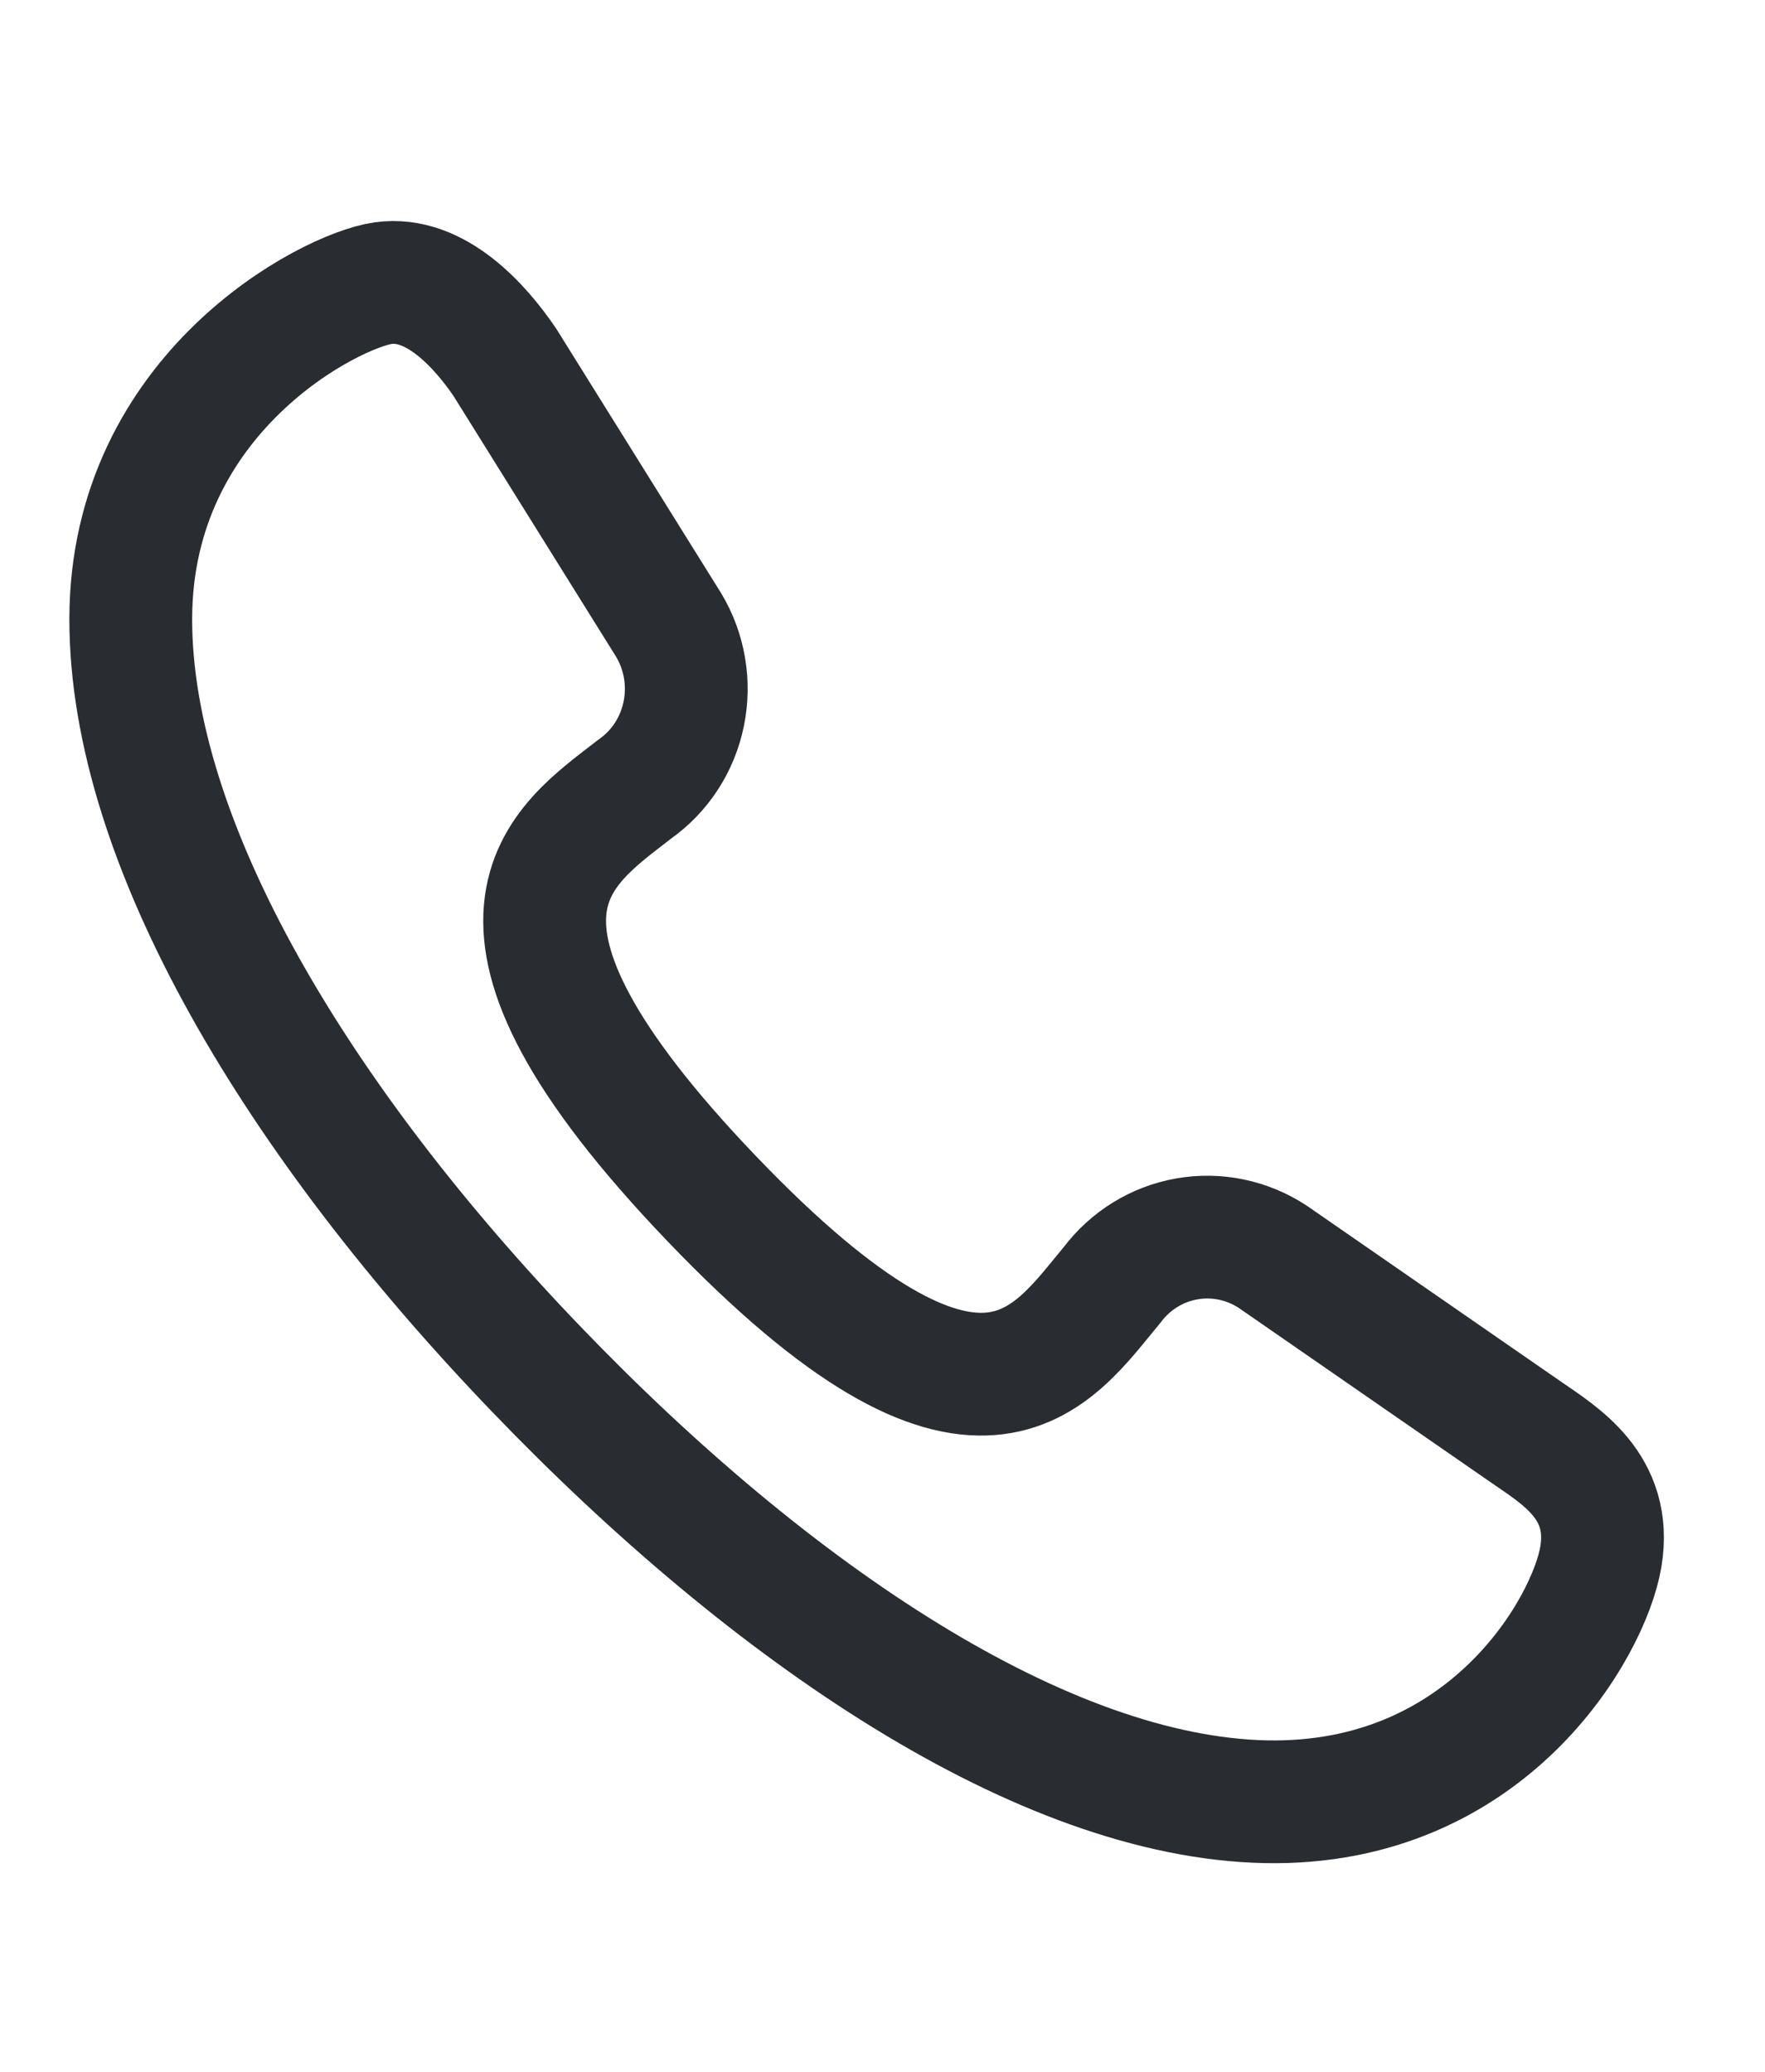 <svg width="23" height="27" viewBox="0 0 23 27" fill="none" xmlns="http://www.w3.org/2000/svg">
<path d="M19.895 18.669C20.324 18.967 21.013 19.371 20.861 20.287C20.709 21.204 19.386 23.538 16.495 23.48C13.604 23.421 10.072 21.054 6.983 17.837C3.894 14.621 1.696 10.992 1.704 8.055C1.713 5.118 4.302 3.787 4.992 3.69C5.681 3.593 6.267 4.263 6.578 4.72L8.712 8.143C8.921 8.49 8.991 8.905 8.91 9.302C8.829 9.7 8.602 10.05 8.275 10.281C7.325 11.023 5.769 11.958 9.272 15.618C12.775 19.278 13.71 17.678 14.492 16.745C14.731 16.427 15.079 16.213 15.466 16.145C15.854 16.077 16.253 16.16 16.585 16.378L19.895 18.669Z" stroke="#292C31" stroke-width="1.6" stroke-miterlimit="10" stroke-linecap="round" stroke-linejoin="round"/>
</svg>
